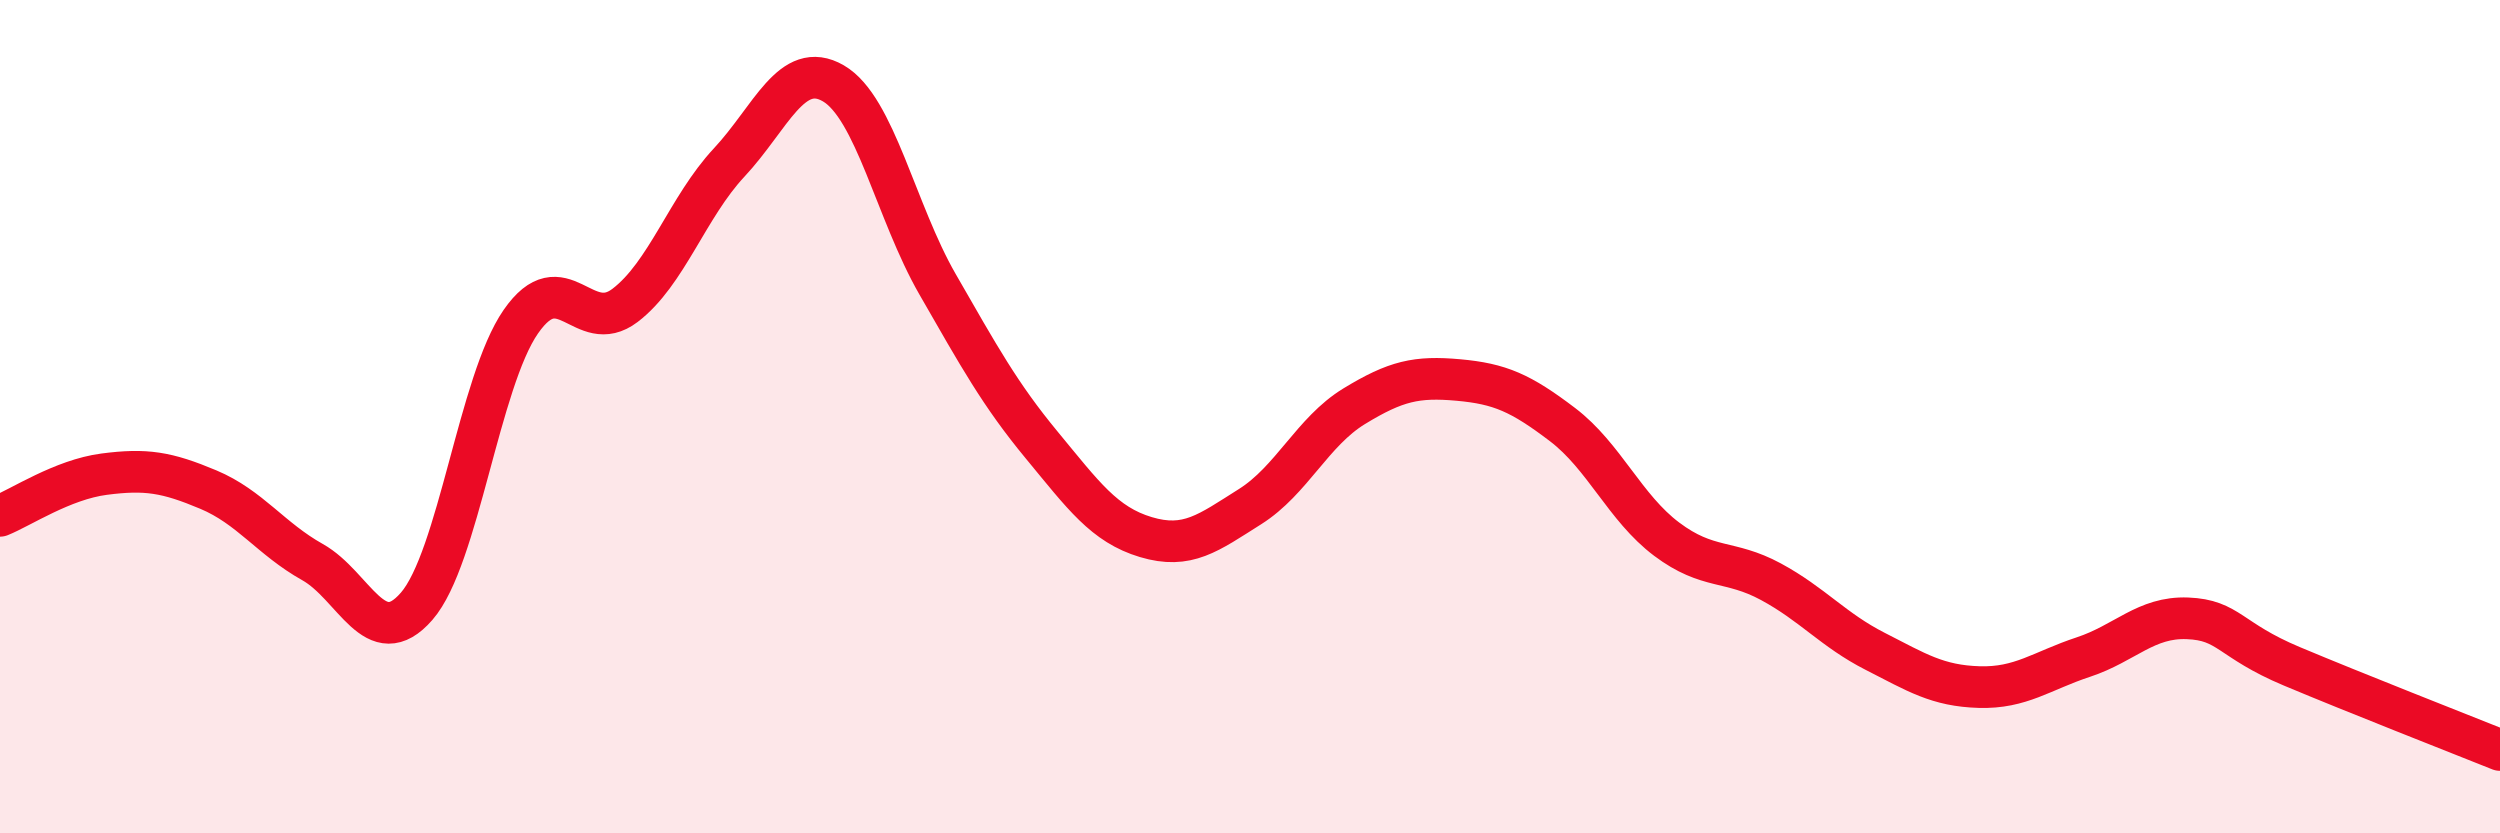 
    <svg width="60" height="20" viewBox="0 0 60 20" xmlns="http://www.w3.org/2000/svg">
      <path
        d="M 0,12.38 C 0.5,12.18 1.5,11.51 2.5,11.38 C 3.5,11.25 4,11.33 5,11.75 C 6,12.17 6.5,12.93 7.5,13.49 C 8.5,14.05 9,15.7 10,14.55 C 11,13.4 11.5,9.16 12.5,7.72 C 13.5,6.28 14,8.09 15,7.33 C 16,6.57 16.5,4.97 17.5,3.9 C 18.5,2.83 19,1.42 20,2 C 21,2.58 21.5,5.08 22.5,6.82 C 23.5,8.56 24,9.47 25,10.68 C 26,11.89 26.5,12.59 27.5,12.89 C 28.5,13.19 29,12.79 30,12.16 C 31,11.53 31.5,10.36 32.5,9.75 C 33.5,9.14 34,9.03 35,9.12 C 36,9.21 36.5,9.43 37.5,10.19 C 38.5,10.95 39,12.19 40,12.94 C 41,13.69 41.5,13.42 42.5,13.96 C 43.5,14.5 44,15.12 45,15.63 C 46,16.14 46.5,16.46 47.5,16.49 C 48.5,16.52 49,16.1 50,15.77 C 51,15.44 51.5,14.8 52.5,14.84 C 53.5,14.88 53.5,15.36 55,15.99 C 56.5,16.62 59,17.6 60,18L60 20L0 20Z"
        fill="#EB0A25"
        opacity="0.1"
        stroke-linecap="round"
        stroke-linejoin="round"
      />
      <path
        d="M 0,12.38 C 0.5,12.18 1.5,11.51 2.5,11.38 C 3.5,11.25 4,11.33 5,11.75 C 6,12.17 6.5,12.93 7.5,13.49 C 8.5,14.05 9,15.7 10,14.55 C 11,13.4 11.5,9.16 12.5,7.72 C 13.5,6.28 14,8.09 15,7.33 C 16,6.57 16.5,4.97 17.5,3.9 C 18.5,2.83 19,1.42 20,2 C 21,2.58 21.5,5.08 22.5,6.82 C 23.5,8.56 24,9.47 25,10.68 C 26,11.89 26.5,12.59 27.5,12.89 C 28.5,13.19 29,12.79 30,12.16 C 31,11.53 31.5,10.36 32.5,9.75 C 33.5,9.14 34,9.03 35,9.12 C 36,9.21 36.5,9.43 37.5,10.19 C 38.5,10.95 39,12.19 40,12.94 C 41,13.69 41.5,13.42 42.5,13.96 C 43.5,14.5 44,15.12 45,15.63 C 46,16.14 46.5,16.46 47.5,16.49 C 48.5,16.52 49,16.1 50,15.77 C 51,15.44 51.5,14.8 52.5,14.84 C 53.5,14.88 53.5,15.36 55,15.99 C 56.5,16.62 59,17.6 60,18"
        stroke="#EB0A25"
        stroke-width="1"
        fill="none"
        stroke-linecap="round"
        stroke-linejoin="round"
      />
    </svg>
  